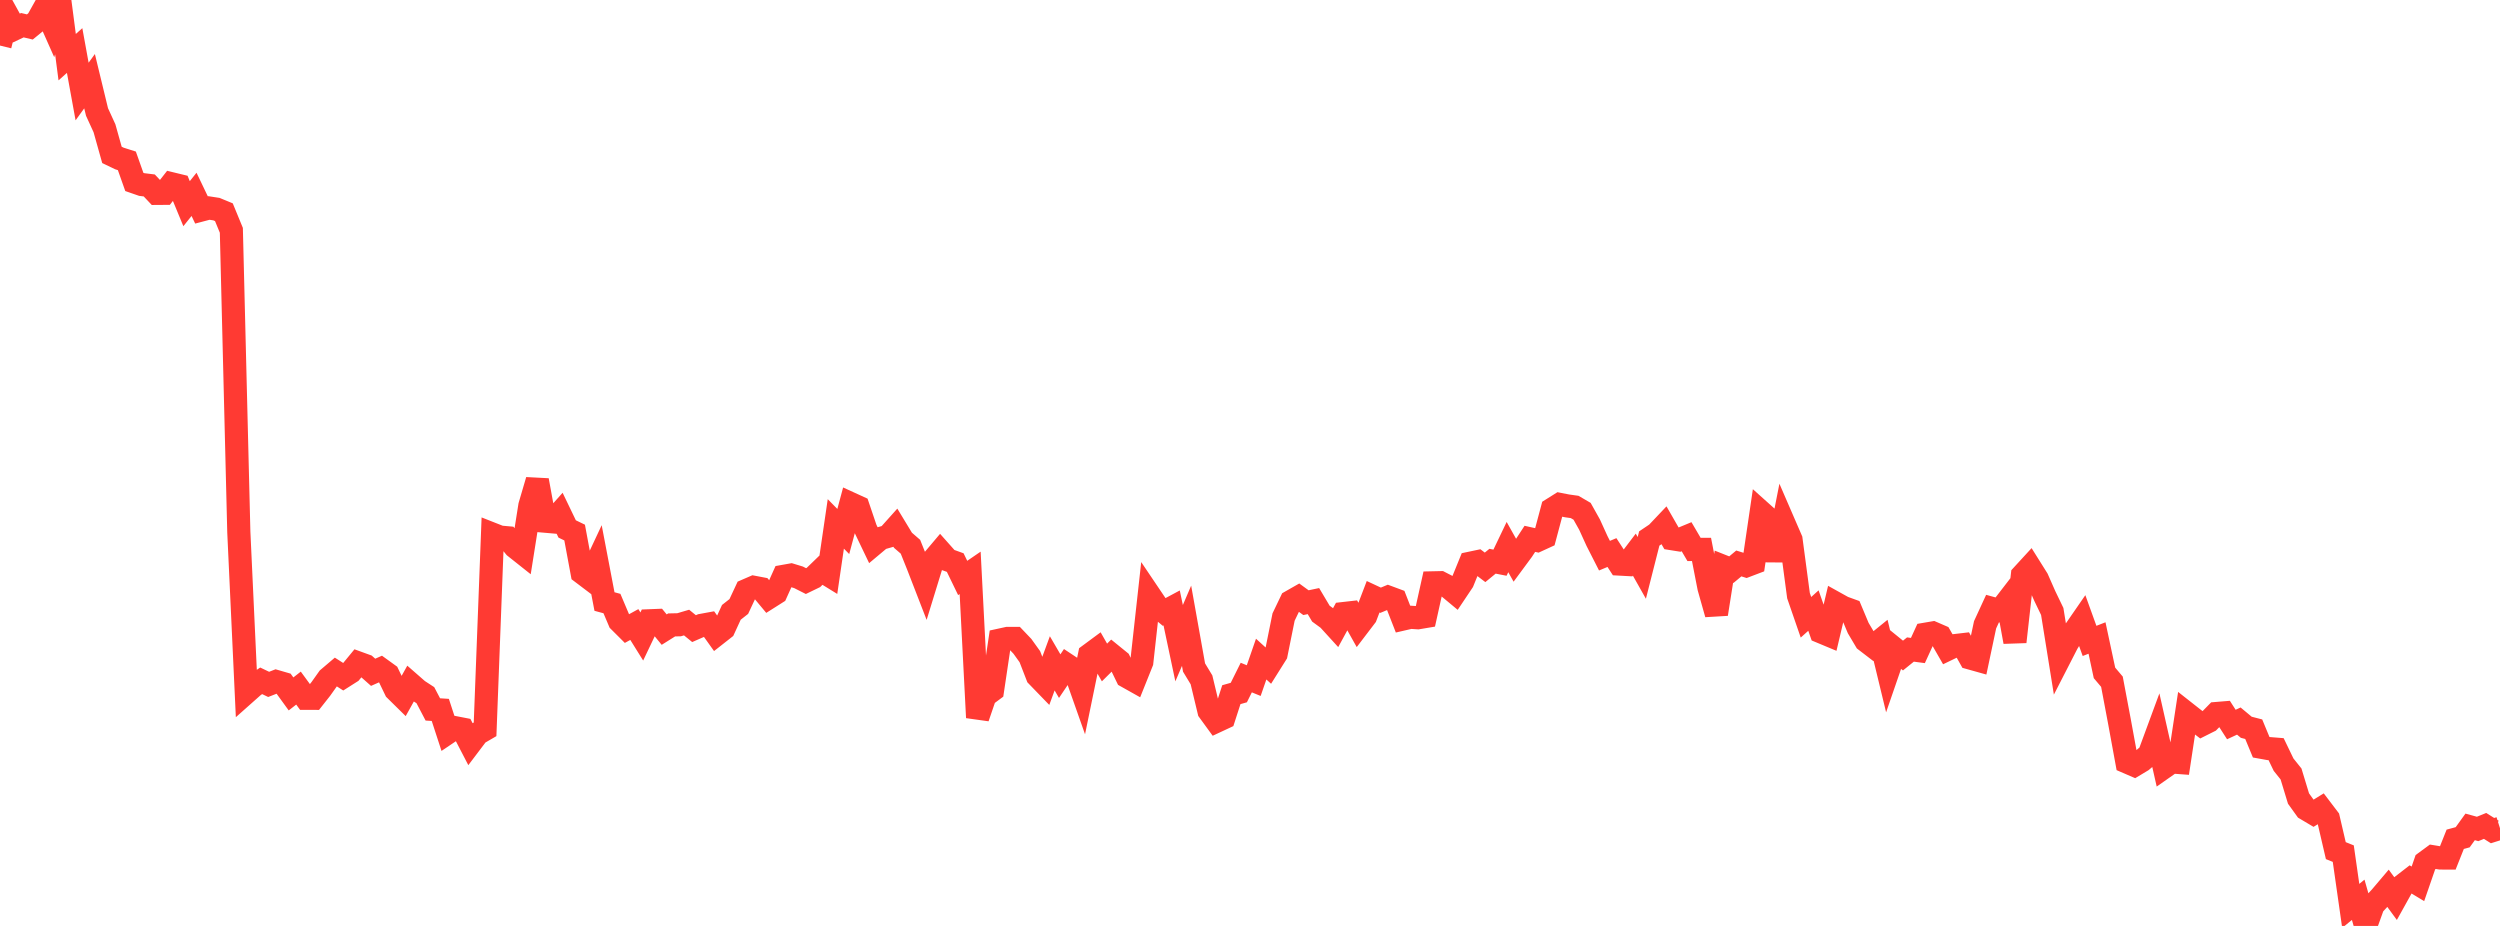 <?xml version="1.0" standalone="no"?>
<!DOCTYPE svg PUBLIC "-//W3C//DTD SVG 1.1//EN" "http://www.w3.org/Graphics/SVG/1.1/DTD/svg11.dtd">

<svg width="135" height="50" viewBox="0 0 135 50" preserveAspectRatio="none" 
  xmlns="http://www.w3.org/2000/svg"
  xmlns:xlink="http://www.w3.org/1999/xlink">


<polyline points="0.0, 2.46 0.403, 0.82 0.806, 1.551 1.209, 1.361 1.612, 1.456 2.015, 1.126 2.418, 0.405 2.821, 1.311 3.224, 0.0 3.627, 3.087 4.03, 2.728 4.433, 4.942 4.836, 4.384 5.239, 6.048 5.642, 6.927 6.045, 8.364 6.448, 8.558 6.851, 8.686 7.254, 9.825 7.657, 9.965 8.06, 10.014 8.463, 10.442 8.866, 10.439 9.269, 9.925 9.672, 10.023 10.075, 10.998 10.478, 10.495 10.881, 11.337 11.284, 11.231 11.687, 11.293 12.09, 11.459 12.493, 12.438 12.896, 28.727 13.299, 37.392 13.701, 37.035 14.104, 36.764 14.507, 36.957 14.91, 36.8 15.313, 36.917 15.716, 37.472 16.119, 37.157 16.522, 37.708 16.925, 37.709 17.328, 37.198 17.731, 36.631 18.134, 36.288 18.537, 36.546 18.94, 36.29 19.343, 35.8 19.746, 35.947 20.149, 36.304 20.552, 36.125 20.955, 36.416 21.358, 37.252 21.761, 37.649 22.164, 36.925 22.567, 37.277 22.97, 37.54 23.373, 38.309 23.776, 38.335 24.179, 39.569 24.582, 39.297 24.985, 39.375 25.388, 40.152 25.791, 39.619 26.194, 39.384 26.597, 28.845 27.0, 29.004 27.403, 29.04 27.806, 29.534 28.209, 29.854 28.612, 27.309 29.015, 25.937 29.418, 28.142 29.821, 28.177 30.224, 27.725 30.627, 28.563 31.03, 28.758 31.433, 30.927 31.836, 31.232 32.239, 30.372 32.642, 32.483 33.045, 32.592 33.448, 33.543 33.851, 33.945 34.254, 33.724 34.657, 34.37 35.06, 33.523 35.463, 33.507 35.866, 33.999 36.269, 33.746 36.672, 33.737 37.075, 33.618 37.478, 33.946 37.881, 33.77 38.284, 33.696 38.687, 34.261 39.09, 33.944 39.493, 33.067 39.896, 32.75 40.299, 31.887 40.701, 31.713 41.104, 31.79 41.507, 32.274 41.91, 32.019 42.313, 31.124 42.716, 31.052 43.119, 31.175 43.522, 31.379 43.925, 31.184 44.328, 30.794 44.731, 31.042 45.134, 28.291 45.537, 28.701 45.94, 27.199 46.343, 27.383 46.746, 28.572 47.149, 29.413 47.552, 29.075 47.955, 28.96 48.358, 28.51 48.761, 29.175 49.164, 29.524 49.567, 30.529 49.97, 31.569 50.373, 30.258 50.776, 29.781 51.179, 30.234 51.582, 30.379 51.985, 31.21 52.388, 30.934 52.791, 38.748 53.194, 37.57 53.597, 37.271 54.0, 34.565 54.403, 34.477 54.806, 34.477 55.209, 34.9 55.612, 35.461 56.015, 36.501 56.418, 36.917 56.821, 35.82 57.224, 36.512 57.627, 35.912 58.03, 36.179 58.433, 37.322 58.836, 35.363 59.239, 35.065 59.642, 35.774 60.045, 35.375 60.448, 35.702 60.851, 36.534 61.254, 36.76 61.657, 35.754 62.06, 32.114 62.463, 32.712 62.866, 33.045 63.269, 32.829 63.672, 34.732 64.075, 33.791 64.478, 36.046 64.881, 36.712 65.284, 38.394 65.687, 38.947 66.09, 38.759 66.493, 37.512 66.896, 37.398 67.299, 36.588 67.701, 36.753 68.104, 35.591 68.507, 35.958 68.91, 35.317 69.313, 33.321 69.716, 32.481 70.119, 32.251 70.522, 32.544 70.925, 32.459 71.328, 33.137 71.731, 33.432 72.134, 33.874 72.537, 33.134 72.94, 33.088 73.343, 33.807 73.746, 33.278 74.149, 32.225 74.552, 32.413 74.955, 32.245 75.358, 32.395 75.761, 33.426 76.164, 33.333 76.567, 33.359 76.97, 33.291 77.373, 31.474 77.776, 31.465 78.179, 31.673 78.582, 32.008 78.985, 31.406 79.388, 30.415 79.791, 30.33 80.194, 30.637 80.597, 30.306 81.0, 30.385 81.403, 29.542 81.806, 30.261 82.209, 29.715 82.612, 29.097 83.015, 29.187 83.418, 29.002 83.821, 27.492 84.224, 27.239 84.627, 27.318 85.03, 27.375 85.433, 27.61 85.836, 28.329 86.239, 29.215 86.642, 30.006 87.045, 29.838 87.448, 30.459 87.851, 30.481 88.254, 29.951 88.657, 30.666 89.06, 29.079 89.463, 28.808 89.866, 28.383 90.269, 29.086 90.672, 29.15 91.075, 28.983 91.478, 29.67 91.881, 29.668 92.284, 31.733 92.687, 33.159 93.09, 30.602 93.493, 30.762 93.896, 30.426 94.299, 30.552 94.701, 30.399 95.104, 27.658 95.507, 28.019 95.91, 30.256 96.313, 28.212 96.716, 29.142 97.119, 32.167 97.522, 33.334 97.925, 32.971 98.328, 34.116 98.731, 34.284 99.134, 32.582 99.537, 32.806 99.94, 32.952 100.343, 33.913 100.746, 34.593 101.149, 34.902 101.552, 34.576 101.955, 36.242 102.358, 35.073 102.761, 35.4 103.164, 35.074 103.567, 35.128 103.97, 34.248 104.373, 34.179 104.776, 34.354 105.179, 35.055 105.582, 34.861 105.985, 34.814 106.388, 35.531 106.791, 35.644 107.194, 33.739 107.597, 32.864 108.0, 32.975 108.403, 32.452 108.806, 34.658 109.209, 31.064 109.612, 30.625 110.015, 31.268 110.418, 32.182 110.821, 33.019 111.224, 35.527 111.627, 34.741 112.03, 34.077 112.433, 33.493 112.836, 34.609 113.239, 34.452 113.642, 36.336 114.045, 36.813 114.448, 38.949 114.851, 41.147 115.254, 41.321 115.657, 41.079 116.06, 40.737 116.463, 39.643 116.866, 41.428 117.269, 41.145 117.672, 41.175 118.075, 38.518 118.478, 38.835 118.881, 39.144 119.284, 38.942 119.687, 38.53 120.09, 38.497 120.493, 39.124 120.896, 38.937 121.299, 39.273 121.701, 39.377 122.104, 40.35 122.507, 40.423 122.91, 40.455 123.313, 41.291 123.716, 41.795 124.119, 43.12 124.522, 43.681 124.925, 43.92 125.328, 43.671 125.731, 44.201 126.134, 45.934 126.537, 46.096 126.94, 48.919 127.343, 48.588 127.746, 50.0 128.149, 48.881 128.552, 48.445 128.955, 47.97 129.358, 48.521 129.761, 47.796 130.164, 47.484 130.567, 47.727 130.97, 46.561 131.373, 46.265 131.776, 46.331 132.179, 46.333 132.582, 45.321 132.985, 45.212 133.388, 44.652 133.791, 44.763 134.194, 44.599 134.597, 44.853 135.0, 44.726" fill="none" stroke="#ff3a33" stroke-width="1.25"/>

</svg>